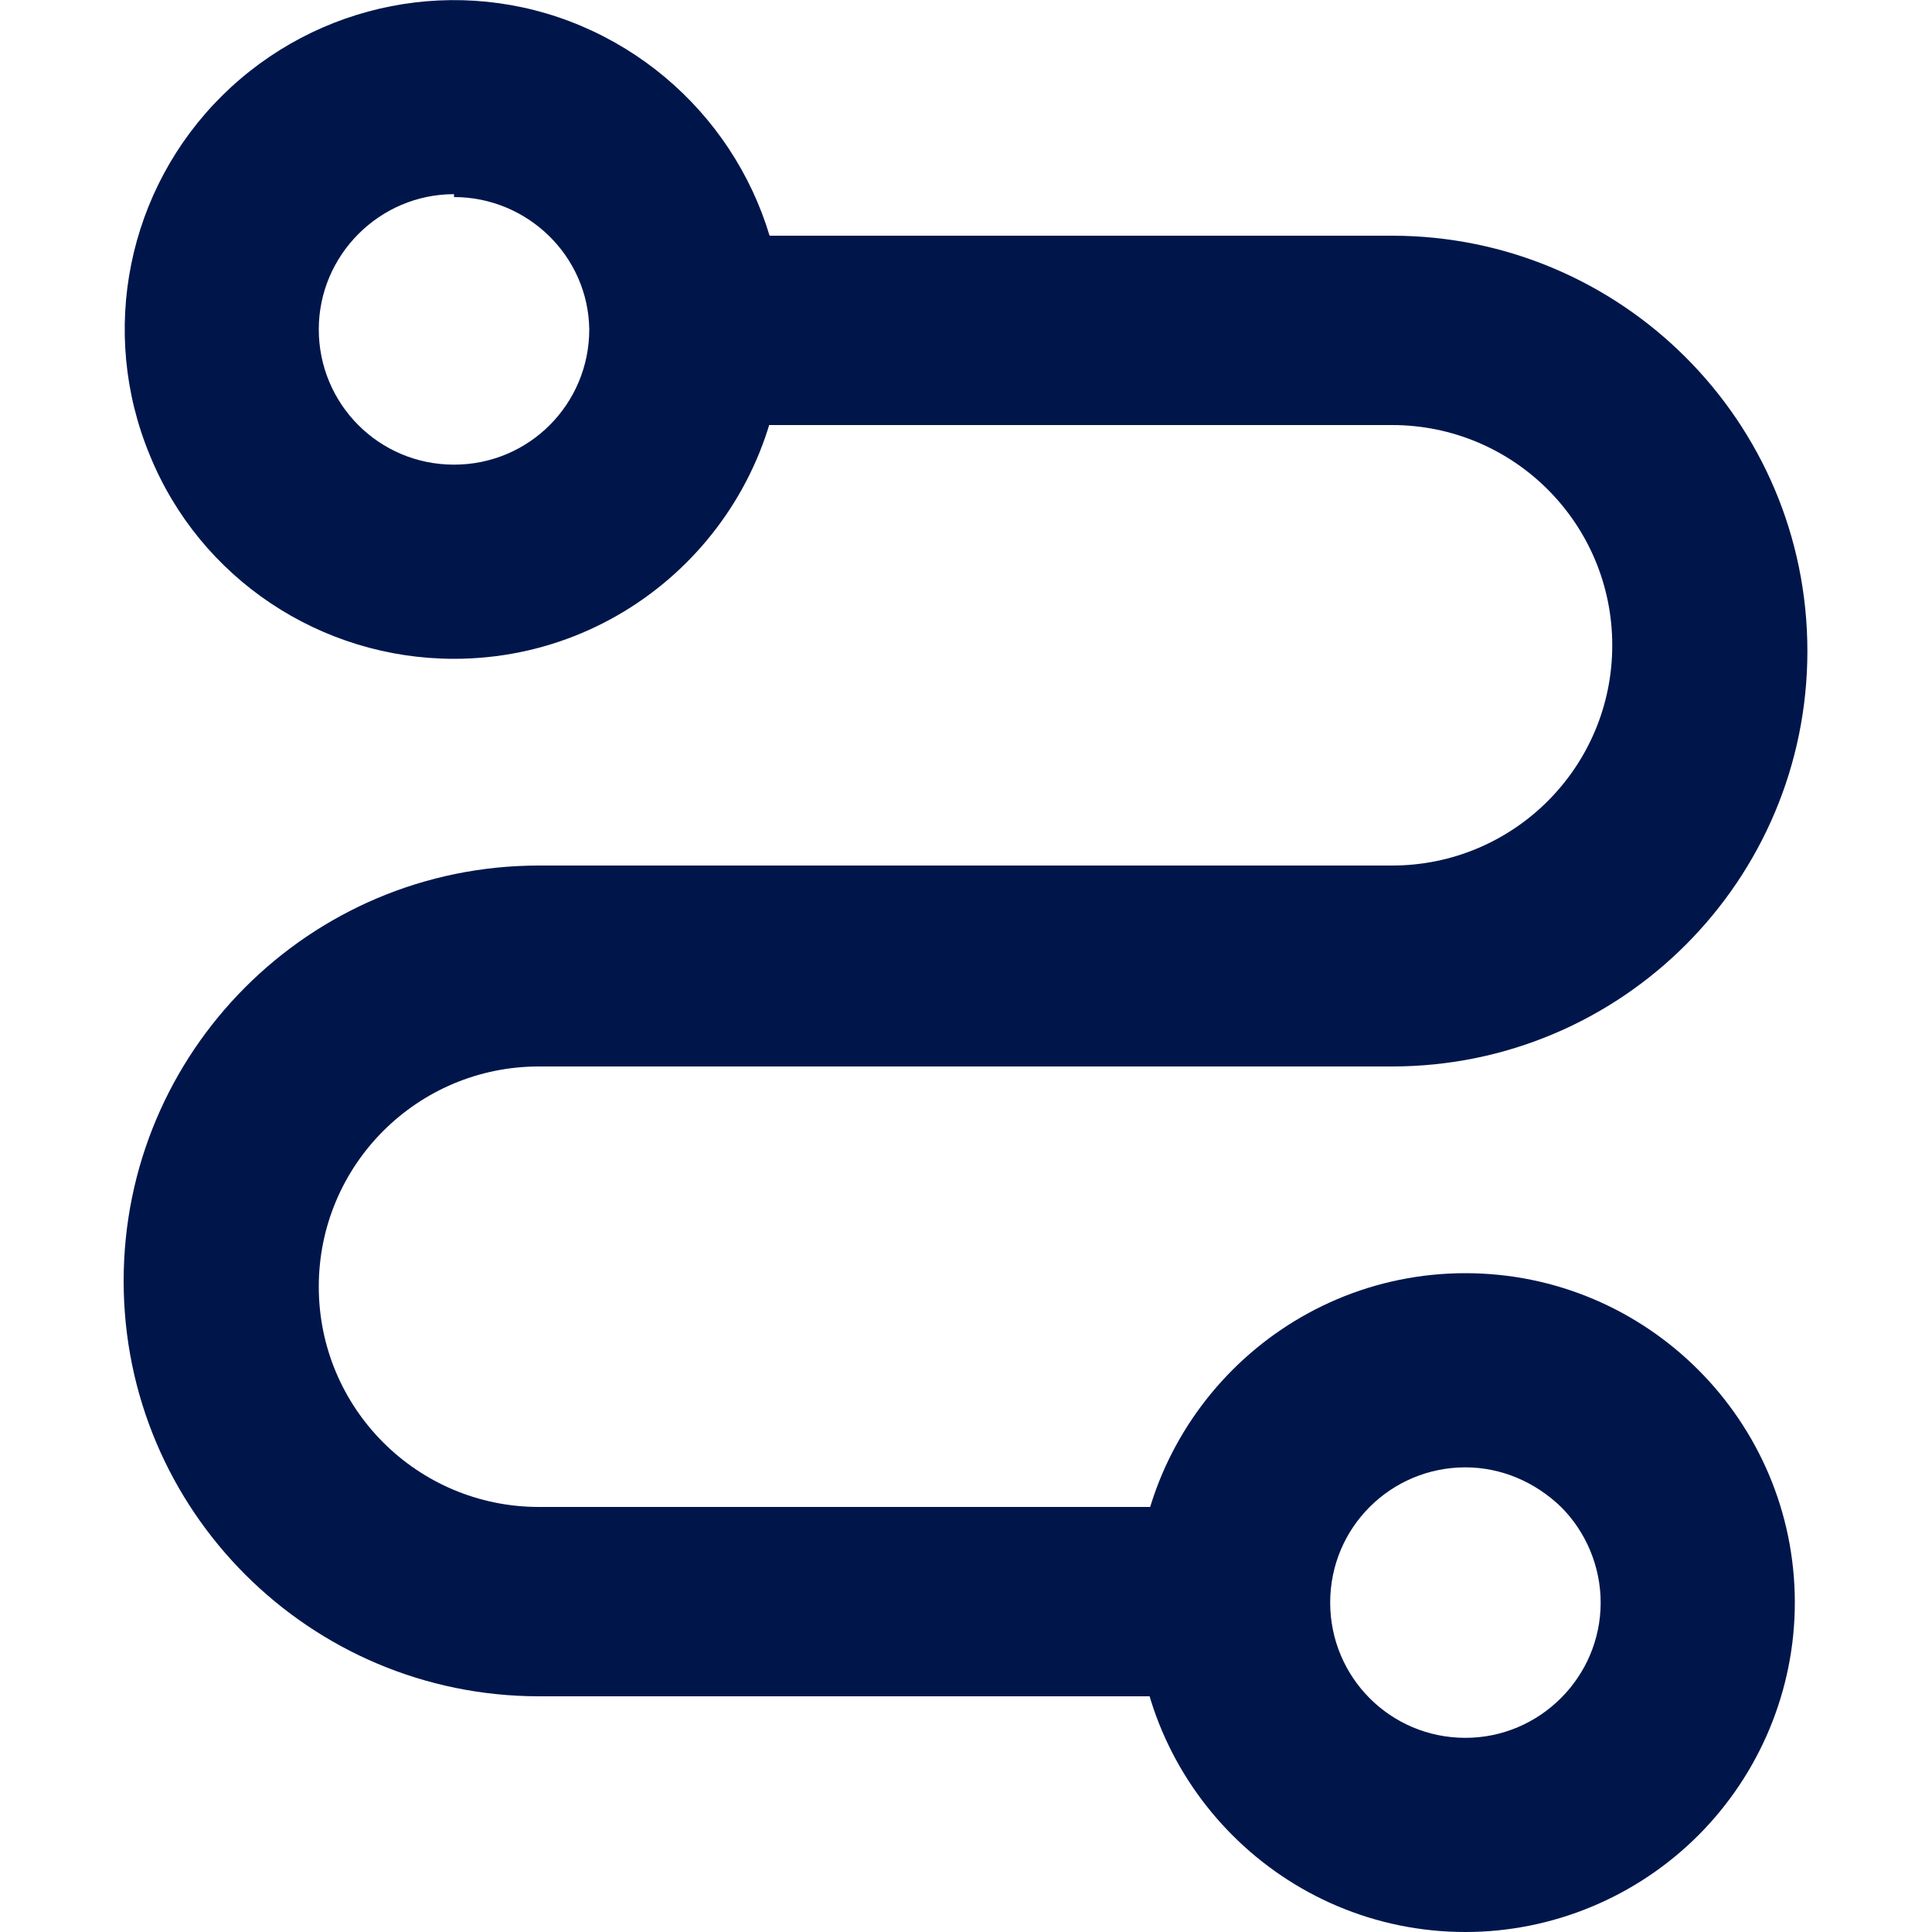 <svg width="50" height="50" viewBox="0 0 50 50" fill="none" xmlns="http://www.w3.org/2000/svg">
<g clip-path="url(#clip0_373_52)">
<path d="M31.875 43.9H13.95C8.025 43.9 3.2 39.1 3.2 33.15C3.2 27.225 8 22.4 13.95 22.4H36.025C39.175 22.4 41.725 19.85 41.725 16.7C41.725 13.55 39.175 11 36.025 11H17.775V6.1H36.025C41.95 6.1 46.775 10.9 46.775 16.85C46.775 22.775 41.975 27.6 36.025 27.6H13.95C10.8 27.6 8.25 30.15 8.25 33.3C8.25 36.45 10.8 39 13.95 39H31.875V43.9Z" fill="#00164B"/>
<path d="M11.75 17.05C8.3 17.05 5.175 14.975 3.875 11.775C2.55 8.575 3.3 4.9 5.75 2.475C8.2 0.05 11.875 -0.675 15.05 0.675C18.225 2.025 20.3 5.15 20.275 8.6C20.225 13.275 16.425 17.05 11.75 17.05ZM11.75 5.025C9.825 5.025 8.25 6.6 8.25 8.525C8.25 10.45 9.8 12.025 11.75 12.025C13.7 12.025 15.25 10.45 15.25 8.525C15.225 6.625 13.65 5.1 11.75 5.1V5.025ZM37.925 50C33.225 50 29.4 46.175 29.4 41.475C29.4 36.775 33.225 32.95 37.925 32.95C42.625 32.95 46.45 36.775 46.45 41.475C46.45 43.725 45.55 45.9 43.95 47.5C42.35 49.1 40.175 50 37.925 50ZM37.925 37.975C36 37.975 34.425 39.525 34.425 41.475C34.425 43.4 35.975 44.975 37.925 44.975C39.85 44.975 41.425 43.4 41.425 41.475C41.425 40.55 41.05 39.65 40.4 39C39.725 38.35 38.85 37.975 37.925 37.975Z" fill="#00164B"/>
</g>
<defs>
<clipPath id="clip0_373_52">
<rect width="50" height="50" fill="white"/>
</clipPath>
</defs>
</svg>
